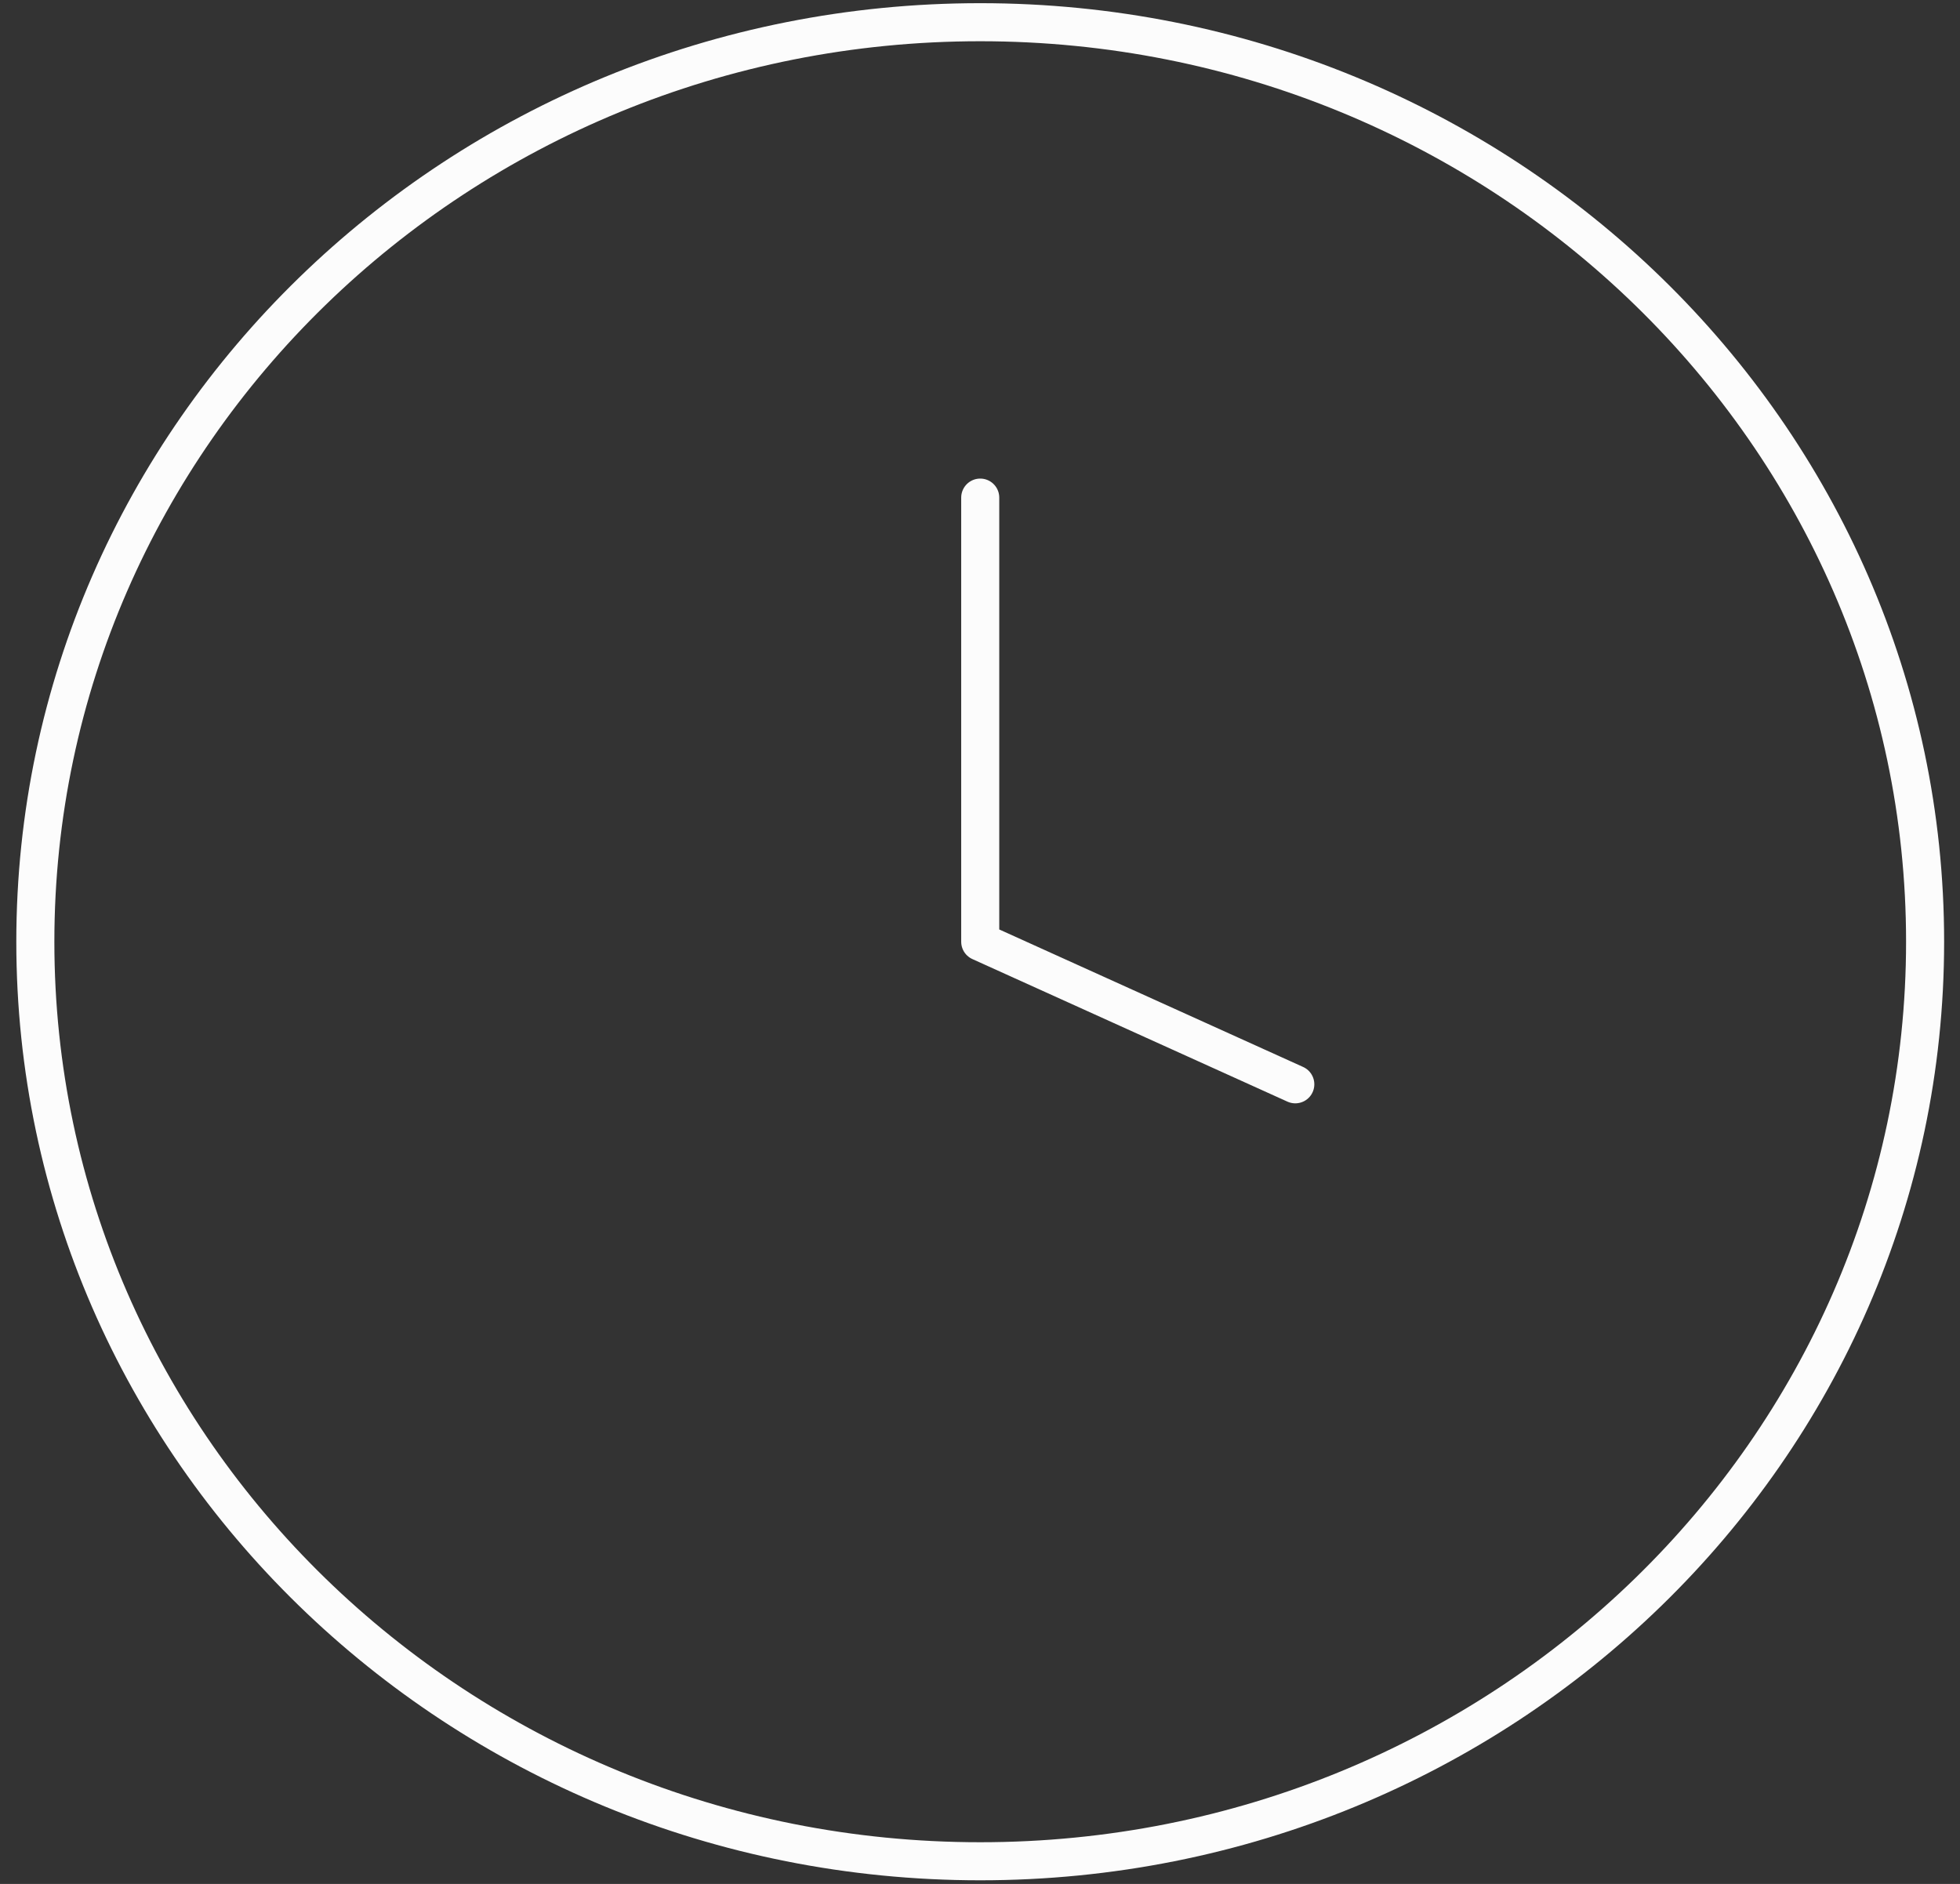 <?xml version="1.0" encoding="UTF-8"?> <svg xmlns="http://www.w3.org/2000/svg" width="103" height="99" viewBox="0 0 103 99" fill="none"><rect x="0" y="0" width="103" height="99" fill="#333333" stroke="none"/> <path d="M51.512 26.149V49.488L68.069 56.98M101.166 49.488C101.166 76.175 78.935 97.809 51.512 97.809C24.088 97.809 1.857 76.175 1.857 49.488C1.857 22.801 24.088 1.167 51.512 1.167C78.935 1.167 101.166 22.801 101.166 49.488Z" stroke="#FCFCFC" stroke-width="2" stroke-miterlimit="10" stroke-linecap="round" stroke-linejoin="round"></path> </svg> 